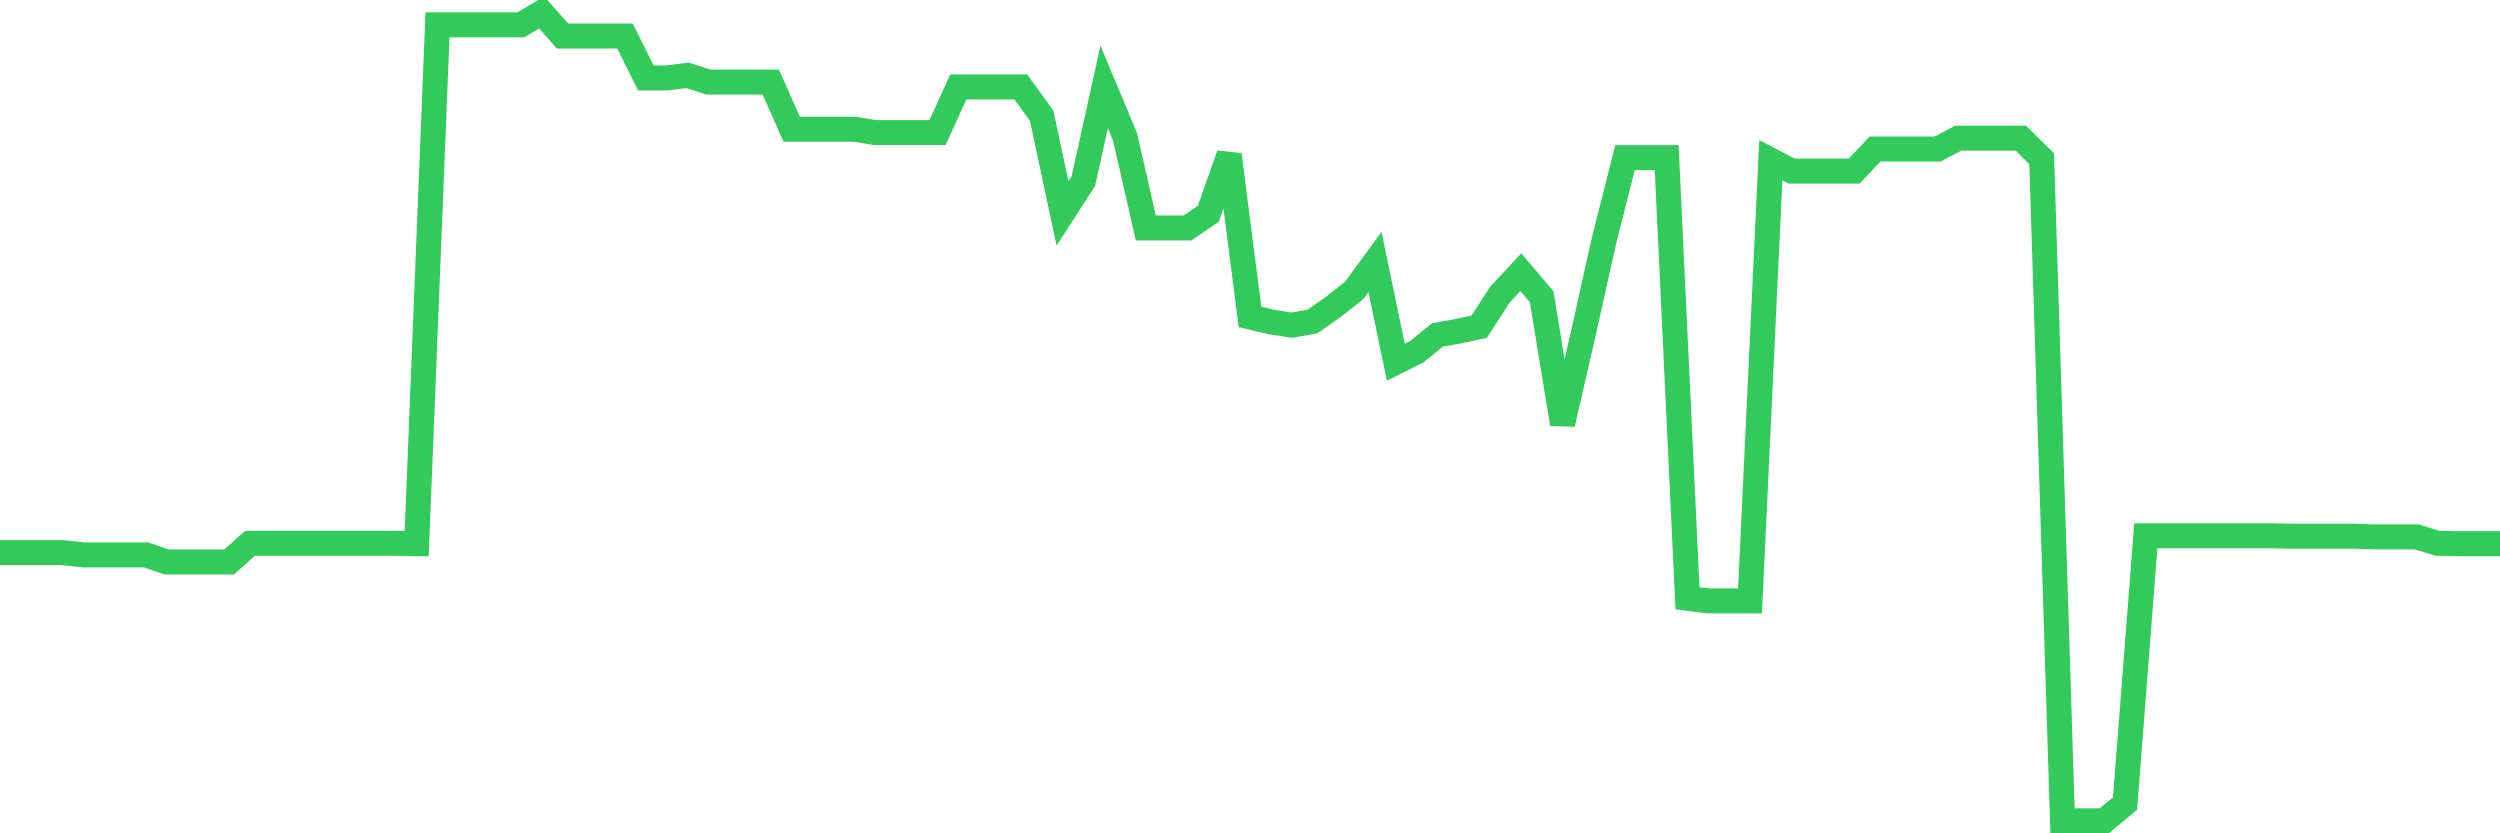 <svg
  xmlns="http://www.w3.org/2000/svg"
  xmlns:xlink="http://www.w3.org/1999/xlink"
  width="120"
  height="40"
  viewBox="0 0 120 40"
  preserveAspectRatio="none"
>
  <polyline
    points="0,26.527 1,26.527 2,26.527 3,26.527 4,26.634 5,26.634 6,26.634 7,26.634 8,26.975 9,26.975 10,26.975 11,26.975 12,26.078 13,26.078 14,26.078 15,26.078 16,26.078 17,26.078 18,26.078 19,26.078 20,26.096 21,1.193 22,1.193 23,1.193 24,1.193 25,1.193 26,0.6 27,1.731 28,1.731 29,1.731 30,1.731 31,3.742 32,3.742 33,3.616 34,3.94 35,3.94 36,3.94 37,3.94 38,6.202 39,6.202 40,6.202 41,6.202 42,6.363 43,6.363 44,6.363 45,6.363 46,4.173 47,4.173 48,4.173 49,4.173 50,5.555 51,10.242 52,8.698 53,4.173 54,6.561 55,10.942 56,10.942 57,10.942 58,10.26 59,7.423 60,15.215 61,15.448 62,15.61 63,15.431 64,14.73 65,13.94 66,12.576 67,17.388 68,16.885 69,16.077 70,15.897 71,15.682 72,14.138 73,13.061 74,14.246 75,20.35 76,16.005 77,11.516 78,7.566 79,7.566 80,7.566 81,28.717 82,28.843 83,28.843 84,28.843 85,7.692 86,8.213 87,8.213 88,8.213 89,8.213 90,7.153 91,7.153 92,7.153 93,7.153 94,6.633 95,6.633 96,6.633 97,6.633 98,7.62 99,39.4 100,39.4 101,39.4 102,38.574 103,25.719 104,25.719 105,25.719 106,25.719 107,25.719 108,25.719 109,25.719 110,25.737 111,25.737 112,25.737 113,25.737 114,25.772 115,25.772 116,25.772 117,26.078 118,26.096 119,26.096 120,26.096"
    fill="none"
    stroke="#32ca5b"
    stroke-width="1.2"
  >
  </polyline>
</svg>